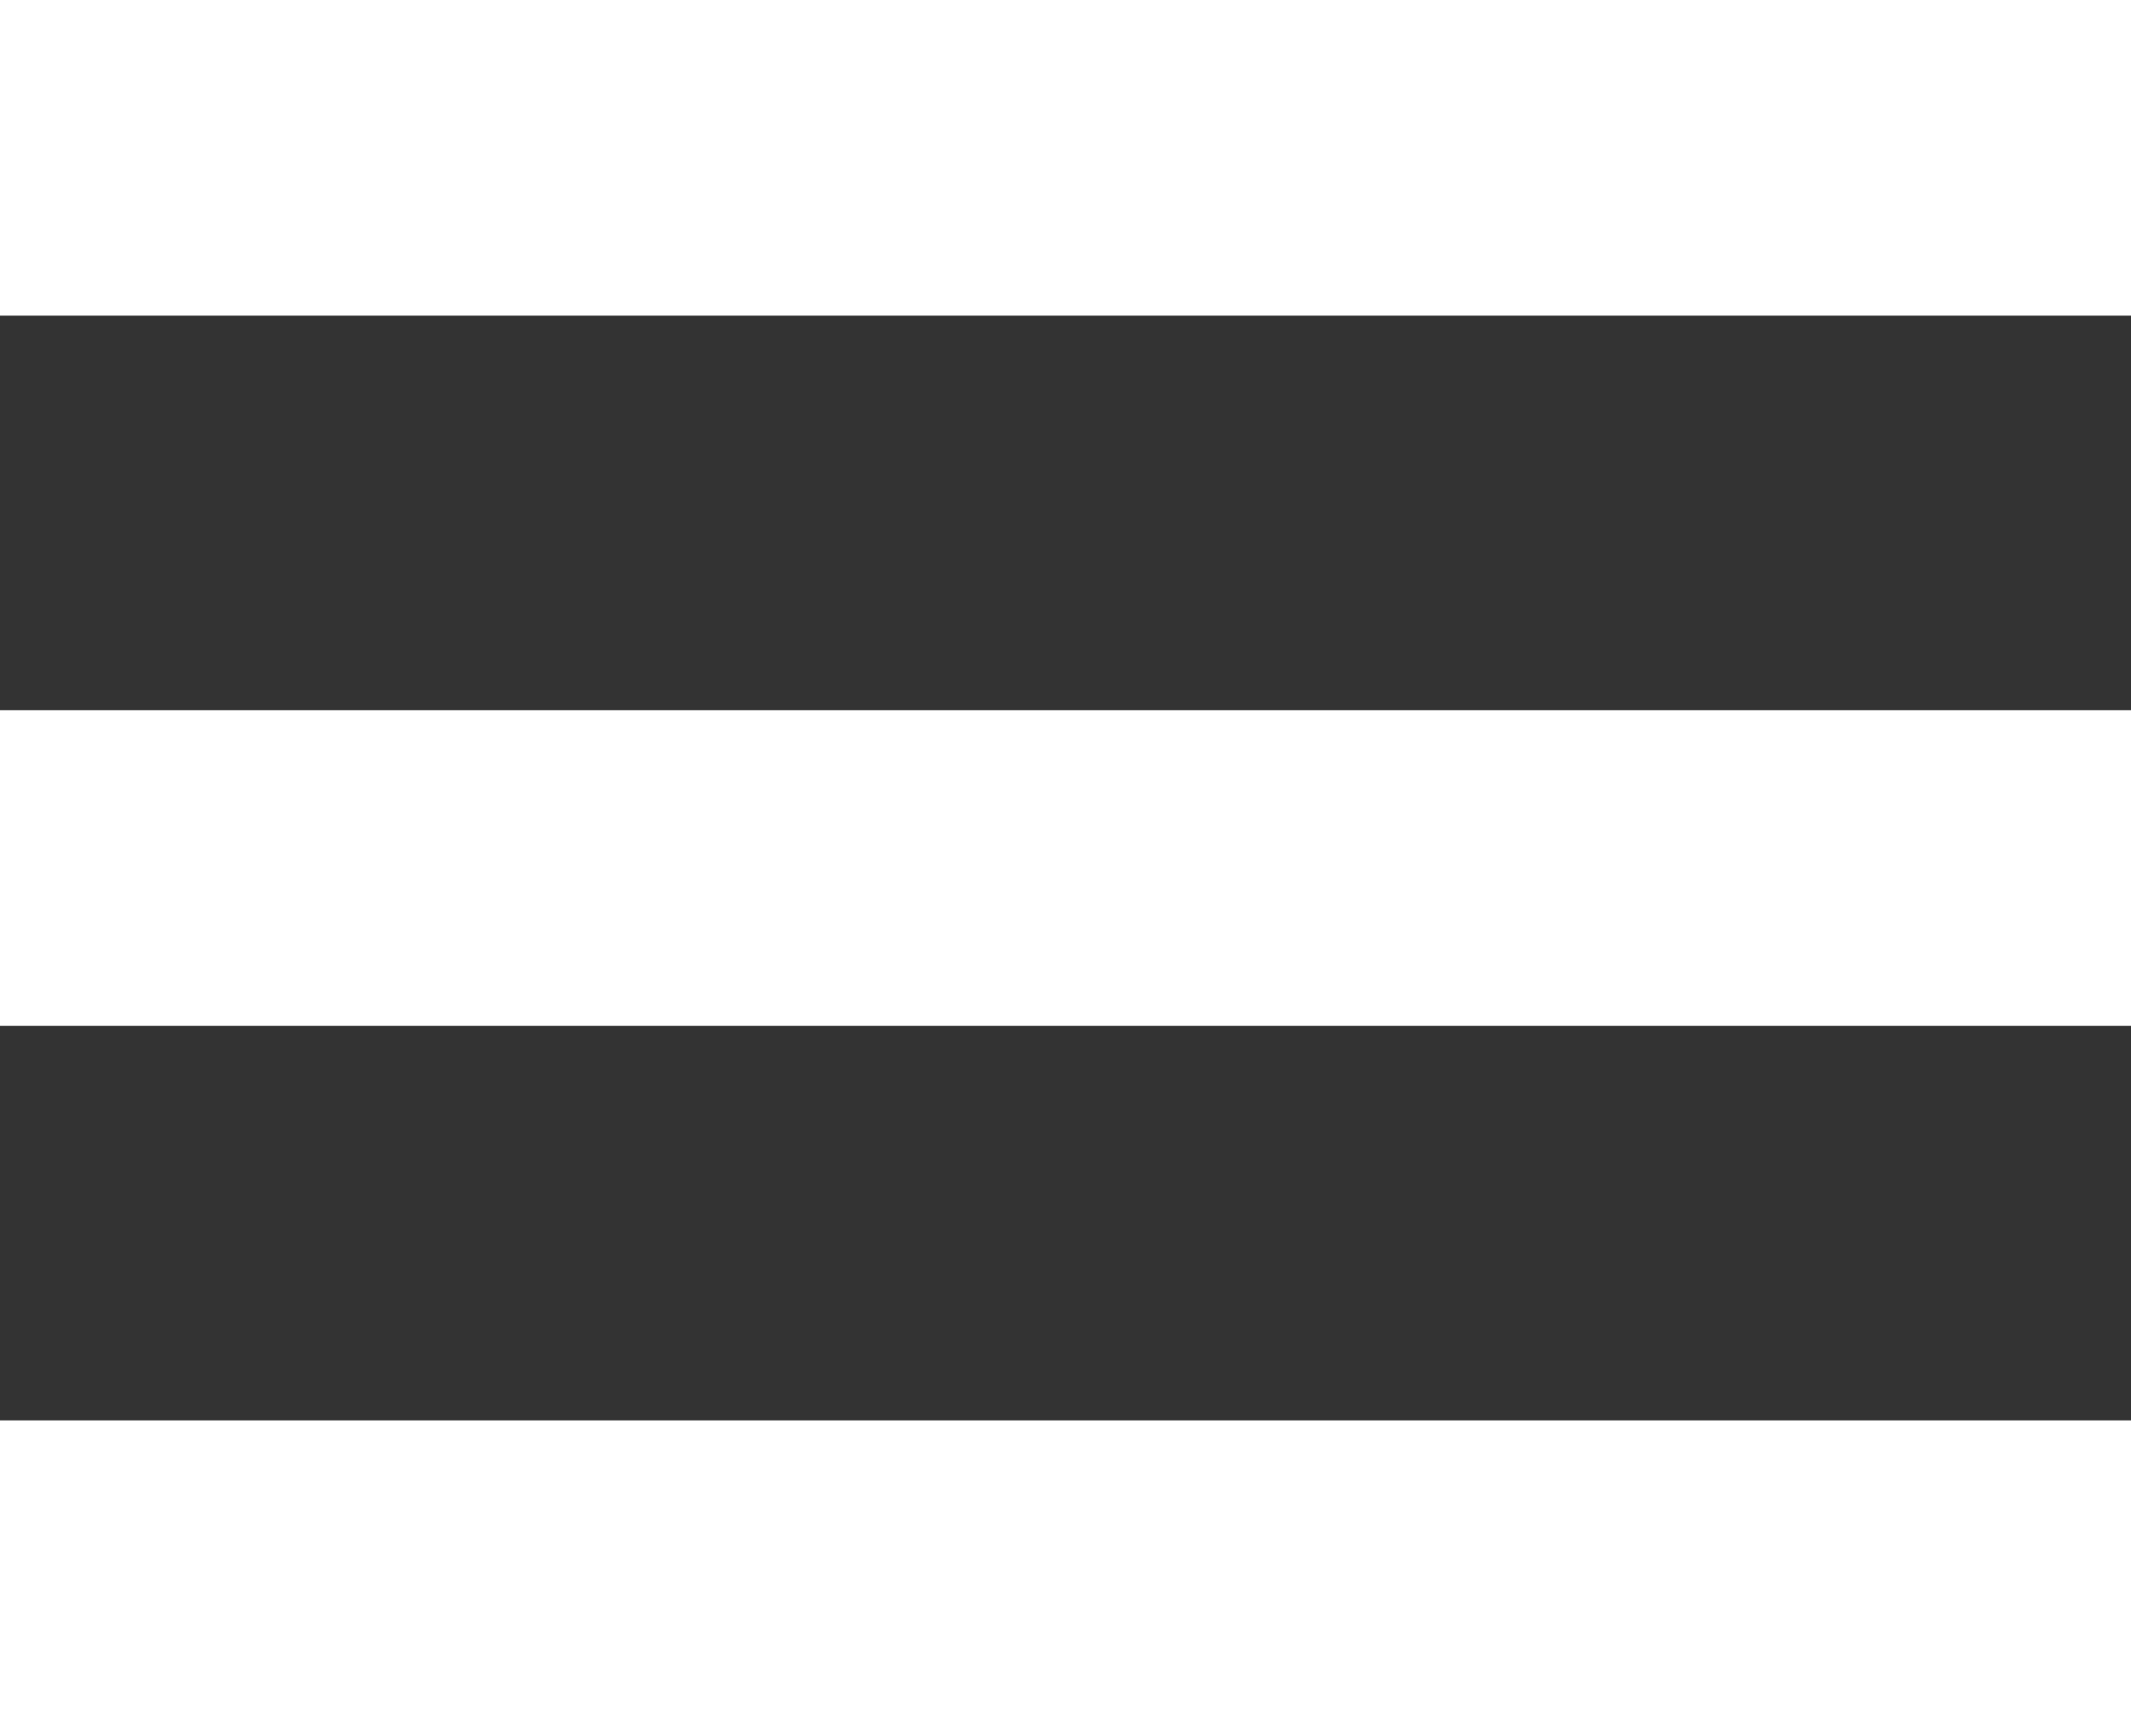 <?xml version="1.0" encoding="UTF-8"?> <svg xmlns="http://www.w3.org/2000/svg" width="27" height="22" viewBox="0 0 27 22" fill="none"><rect x="0" y="0" width="27" height="22" fill="#333333" stroke="none"/><line y1="2" x2="27" y2="2" stroke="white" stroke-width="4"></line><line y1="11" x2="27" y2="11" stroke="white" stroke-width="4"></line><line y1="20" x2="27" y2="20" stroke="white" stroke-width="4"></line></svg> 